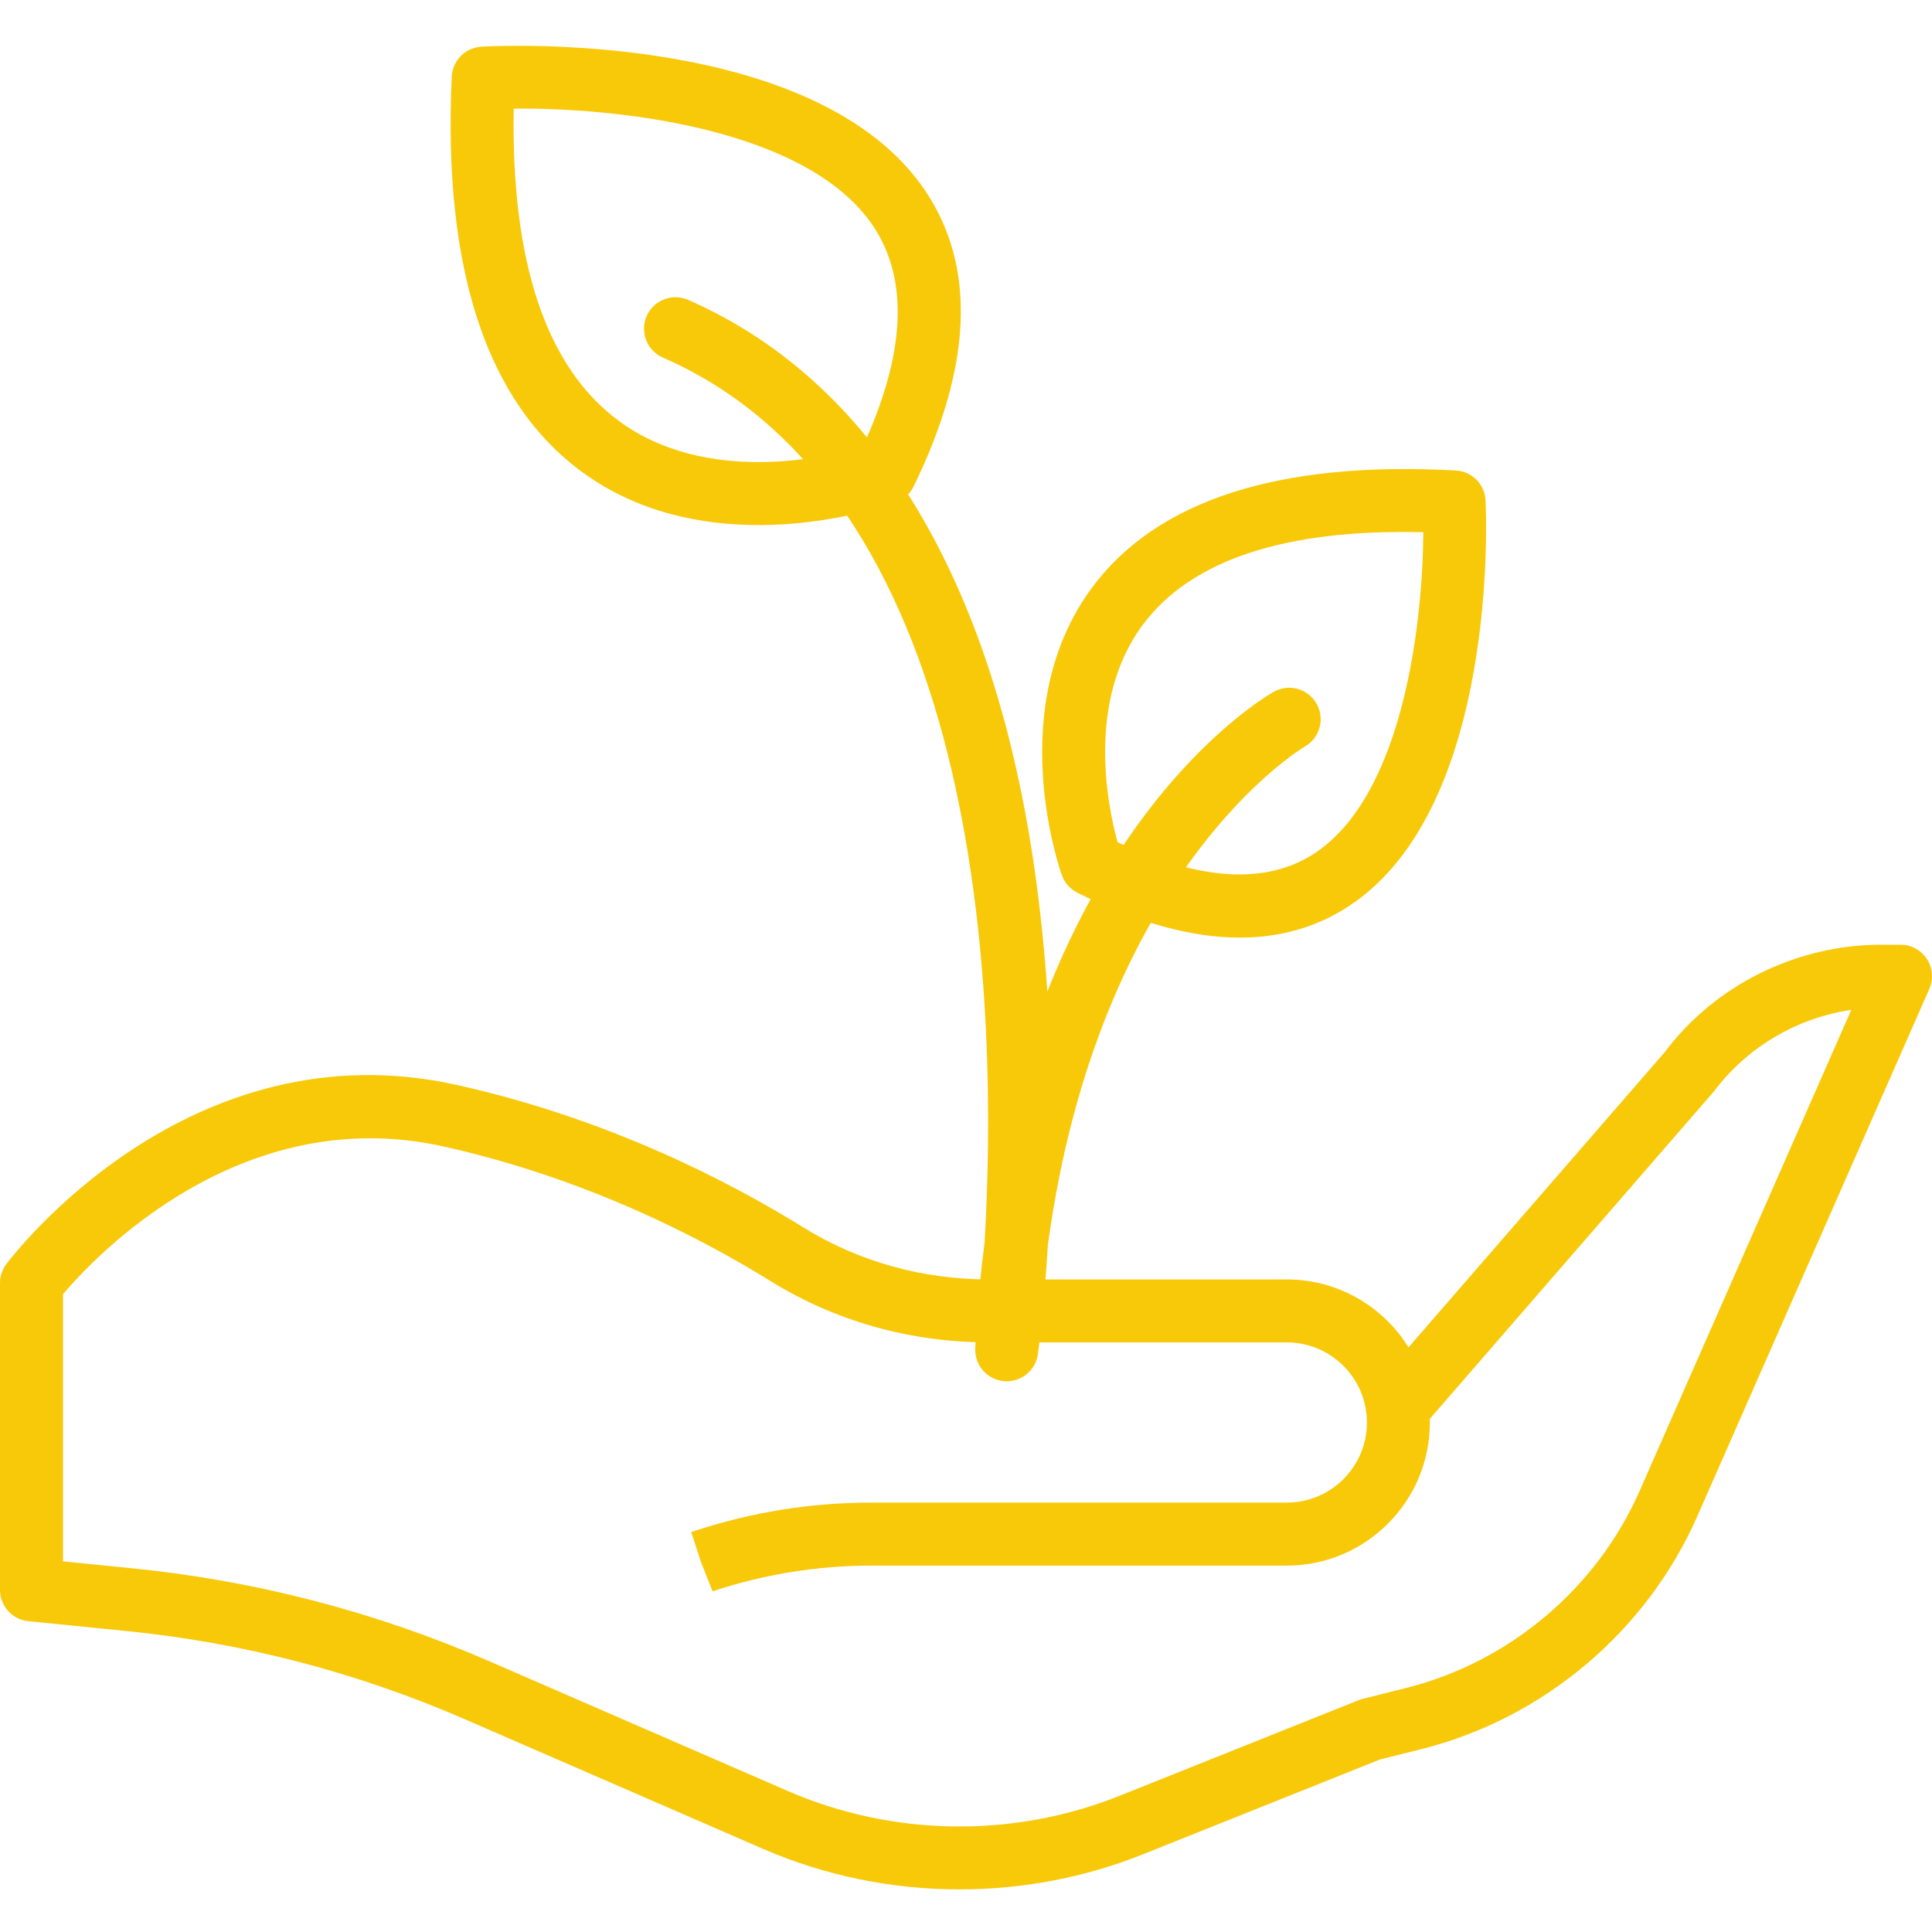 <?xml version="1.0" encoding="UTF-8"?> <svg xmlns="http://www.w3.org/2000/svg" width="39" height="39" viewBox="0 0 39 39" fill="none"> <g clip-path="url(#clip0)"> <path d="M19.37 38.14C18.011 38.14 16.654 37.866 15.396 37.319L9.383 34.705C7.208 33.759 4.908 33.16 2.547 32.924L0.572 32.726C0.247 32.694 0 32.42 0 32.094V25.9C0 25.762 0.045 25.628 0.127 25.519C0.275 25.321 3.814 20.698 9.22 21.901C12.26 22.576 14.708 23.841 16.227 24.783C17.329 25.466 18.621 25.827 19.963 25.827H25.976C27.012 25.827 27.923 26.376 28.433 27.198L33.611 21.232C34.615 19.891 36.258 19.07 37.978 19.07H38.365C38.58 19.07 38.779 19.179 38.897 19.358C39.014 19.538 39.033 19.765 38.946 19.962L34.263 30.606C33.239 32.934 31.154 34.693 28.685 35.31L27.861 35.516L23.068 37.433C21.888 37.905 20.629 38.14 19.37 38.14ZM1.271 31.518L2.674 31.659C5.166 31.908 7.594 32.541 9.89 33.54L15.903 36.154C18.017 37.073 20.455 37.109 22.596 36.252L27.429 34.319C27.456 34.309 27.483 34.3 27.511 34.293L28.377 34.076C30.467 33.554 32.232 32.065 33.099 30.094L37.371 20.385C36.277 20.546 35.271 21.136 34.6 22.029L28.863 28.641C28.864 28.666 28.864 28.69 28.864 28.715C28.864 30.308 27.569 31.604 25.976 31.604H17.587C16.496 31.604 15.419 31.779 14.384 32.123L14.15 31.53L13.953 30.927L13.985 30.916C15.146 30.529 16.359 30.332 17.587 30.332H25.976C26.868 30.332 27.593 29.607 27.593 28.715C27.593 27.823 26.868 27.098 25.976 27.098H19.963C18.384 27.098 16.86 26.671 15.557 25.862C14.123 24.973 11.811 23.779 8.945 23.141C4.851 22.233 1.905 25.375 1.272 26.125V31.518H1.271Z" fill="#F8C909"></path> <path d="M25.029 18.927C24.052 18.927 22.956 18.625 21.749 18.021C21.603 17.948 21.49 17.821 21.435 17.667C21.386 17.529 20.25 14.262 22.055 11.847C23.367 10.091 25.833 9.3 29.39 9.498C29.714 9.516 29.972 9.776 29.988 10.101C30.001 10.353 30.263 16.31 27.226 18.293C26.58 18.716 25.846 18.927 25.029 18.927ZM22.56 17.001C24.229 17.784 25.564 17.861 26.531 17.229C28.332 16.053 28.722 12.561 28.731 10.743C25.945 10.675 24.047 11.303 23.073 12.607C21.914 14.159 22.365 16.295 22.56 17.001Z" fill="#F8C909"></path> <path d="M15.31 10.599C14.183 10.599 12.883 10.358 11.749 9.527C9.824 8.117 8.94 5.432 9.119 1.548C9.135 1.223 9.392 0.962 9.717 0.942C9.992 0.927 16.499 0.58 18.688 3.866C19.708 5.396 19.624 7.4 18.441 9.823C18.369 9.97 18.243 10.084 18.089 10.14C18.004 10.172 16.811 10.599 15.31 10.599ZM17.87 9.544H17.876H17.87ZM10.37 2.193C10.316 5.304 11.031 7.425 12.499 8.502C14.258 9.79 16.659 9.242 17.414 9.022C18.278 7.148 18.351 5.652 17.631 4.571C16.293 2.562 12.368 2.169 10.37 2.193Z" fill="#F8C909"></path> <path d="M20.322 27.883C20.302 27.883 20.282 27.882 20.262 27.88C19.923 27.848 19.67 27.555 19.687 27.215C19.724 26.468 19.788 25.759 19.875 25.087C20.139 20.589 20.003 10.115 13.381 7.218C13.06 7.077 12.913 6.702 13.053 6.381C13.194 6.059 13.569 5.913 13.89 6.053C17.793 7.761 20.248 12.011 20.988 18.346C21.055 18.913 21.105 19.473 21.142 20.018C22.886 15.611 25.554 14.054 25.713 13.965C26.018 13.792 26.406 13.902 26.578 14.207C26.75 14.512 26.642 14.899 26.338 15.071C26.27 15.111 22.179 17.566 21.152 25.138C21.074 26.433 20.961 27.259 20.951 27.334C20.907 27.652 20.636 27.883 20.322 27.883Z" fill="#F8C909"></path> </g> <defs> <clipPath id="clip0"> <rect width="39" height="39" fill="white"></rect> </clipPath> </defs> </svg> 